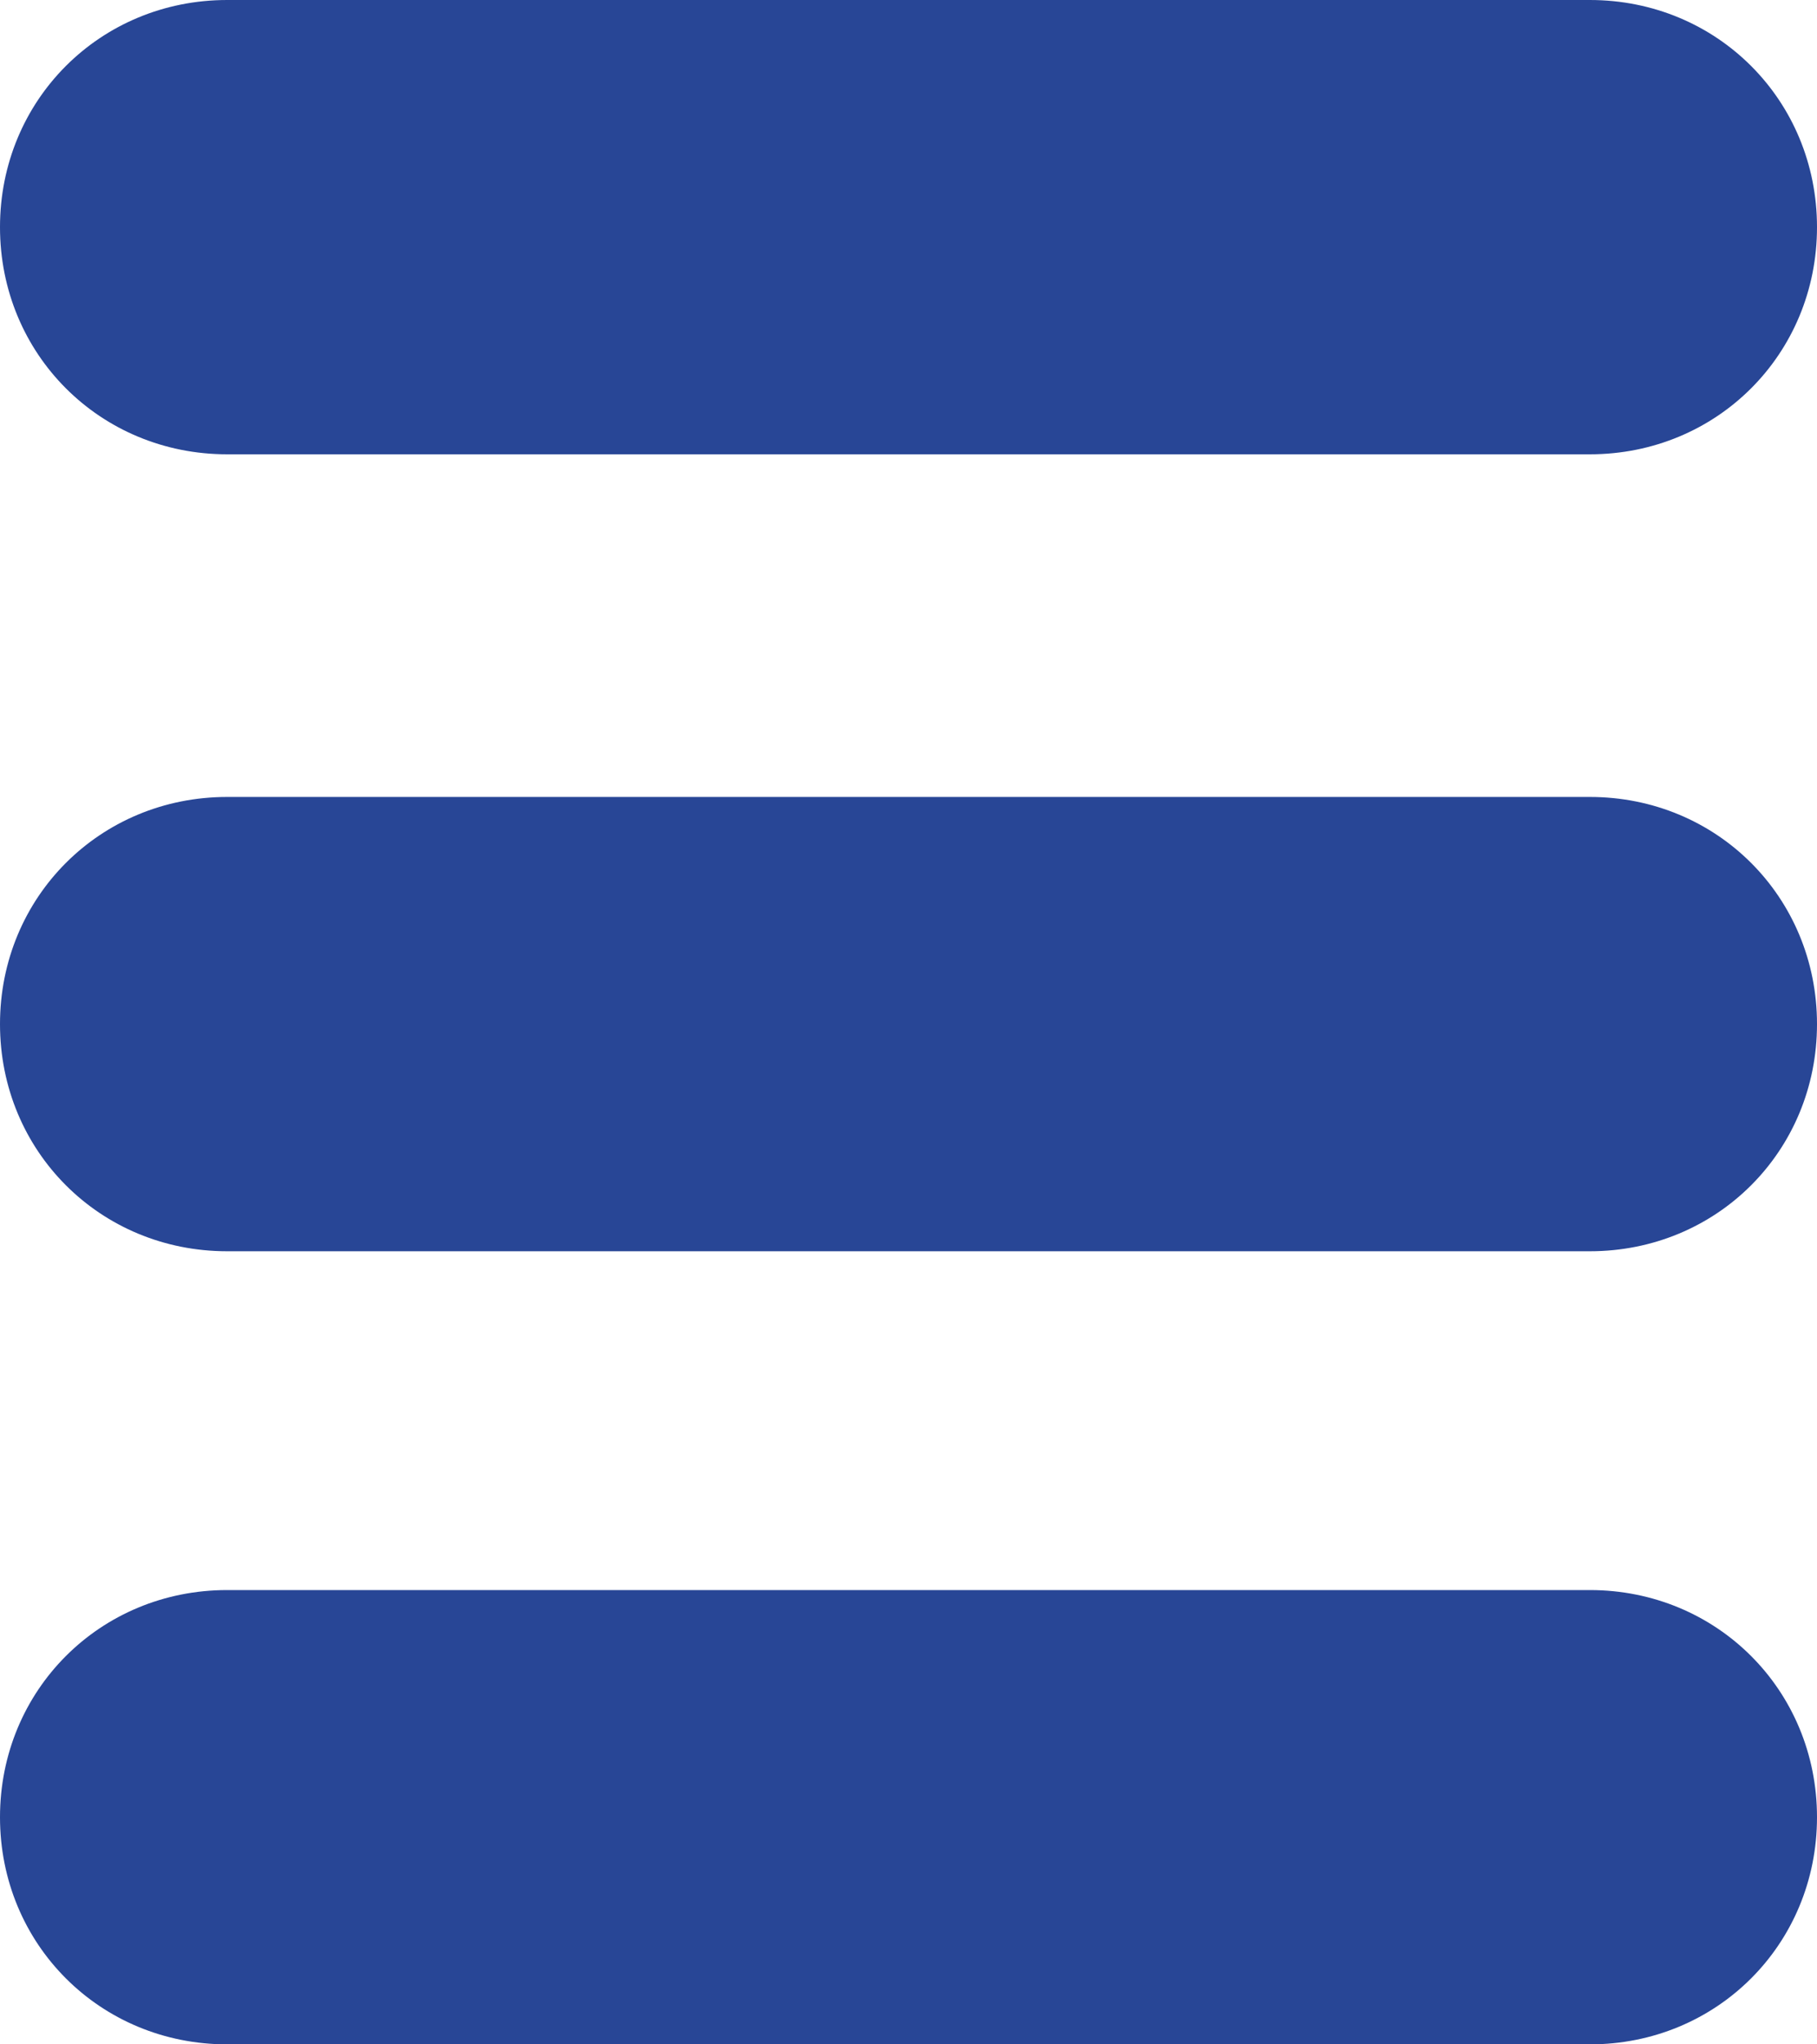 <?xml version="1.0" encoding="UTF-8"?>
<!DOCTYPE svg PUBLIC "-//W3C//DTD SVG 1.1//EN" "http://www.w3.org/Graphics/SVG/1.1/DTD/svg11.dtd">
<!-- Creator: CorelDRAW X5 -->
<svg xmlns="http://www.w3.org/2000/svg" xml:space="preserve" width="16px" height="18px" shape-rendering="geometricPrecision" text-rendering="geometricPrecision" image-rendering="optimizeQuality" fill-rule="evenodd" clip-rule="evenodd"
viewBox="0 0 472 531"
 xmlns:xlink="http://www.w3.org/1999/xlink">
 <g id="Ebene_x0020_1">
  <path fill="#284696" d="M59 531c-33,0 -59,-26 -59,-59 0,-33 26,-59 59,-59l354 0c33,0 59,26 59,59 0,33 -26,59 -59,59l-354 0zm0 -413l354 0c33,0 59,-26 59,-59 0,-33 -26,-59 -59,-59l-354 0c-33,0 -59,26 -59,59 0,33 26,59 59,59zm0 207l354 0c33,0 59,-26 59,-59 0,-33 -26,-59 -59,-59l-354 0c-33,0 -59,26 -59,59 0,33 26,59 59,59z"/>
 </g>
</svg>

